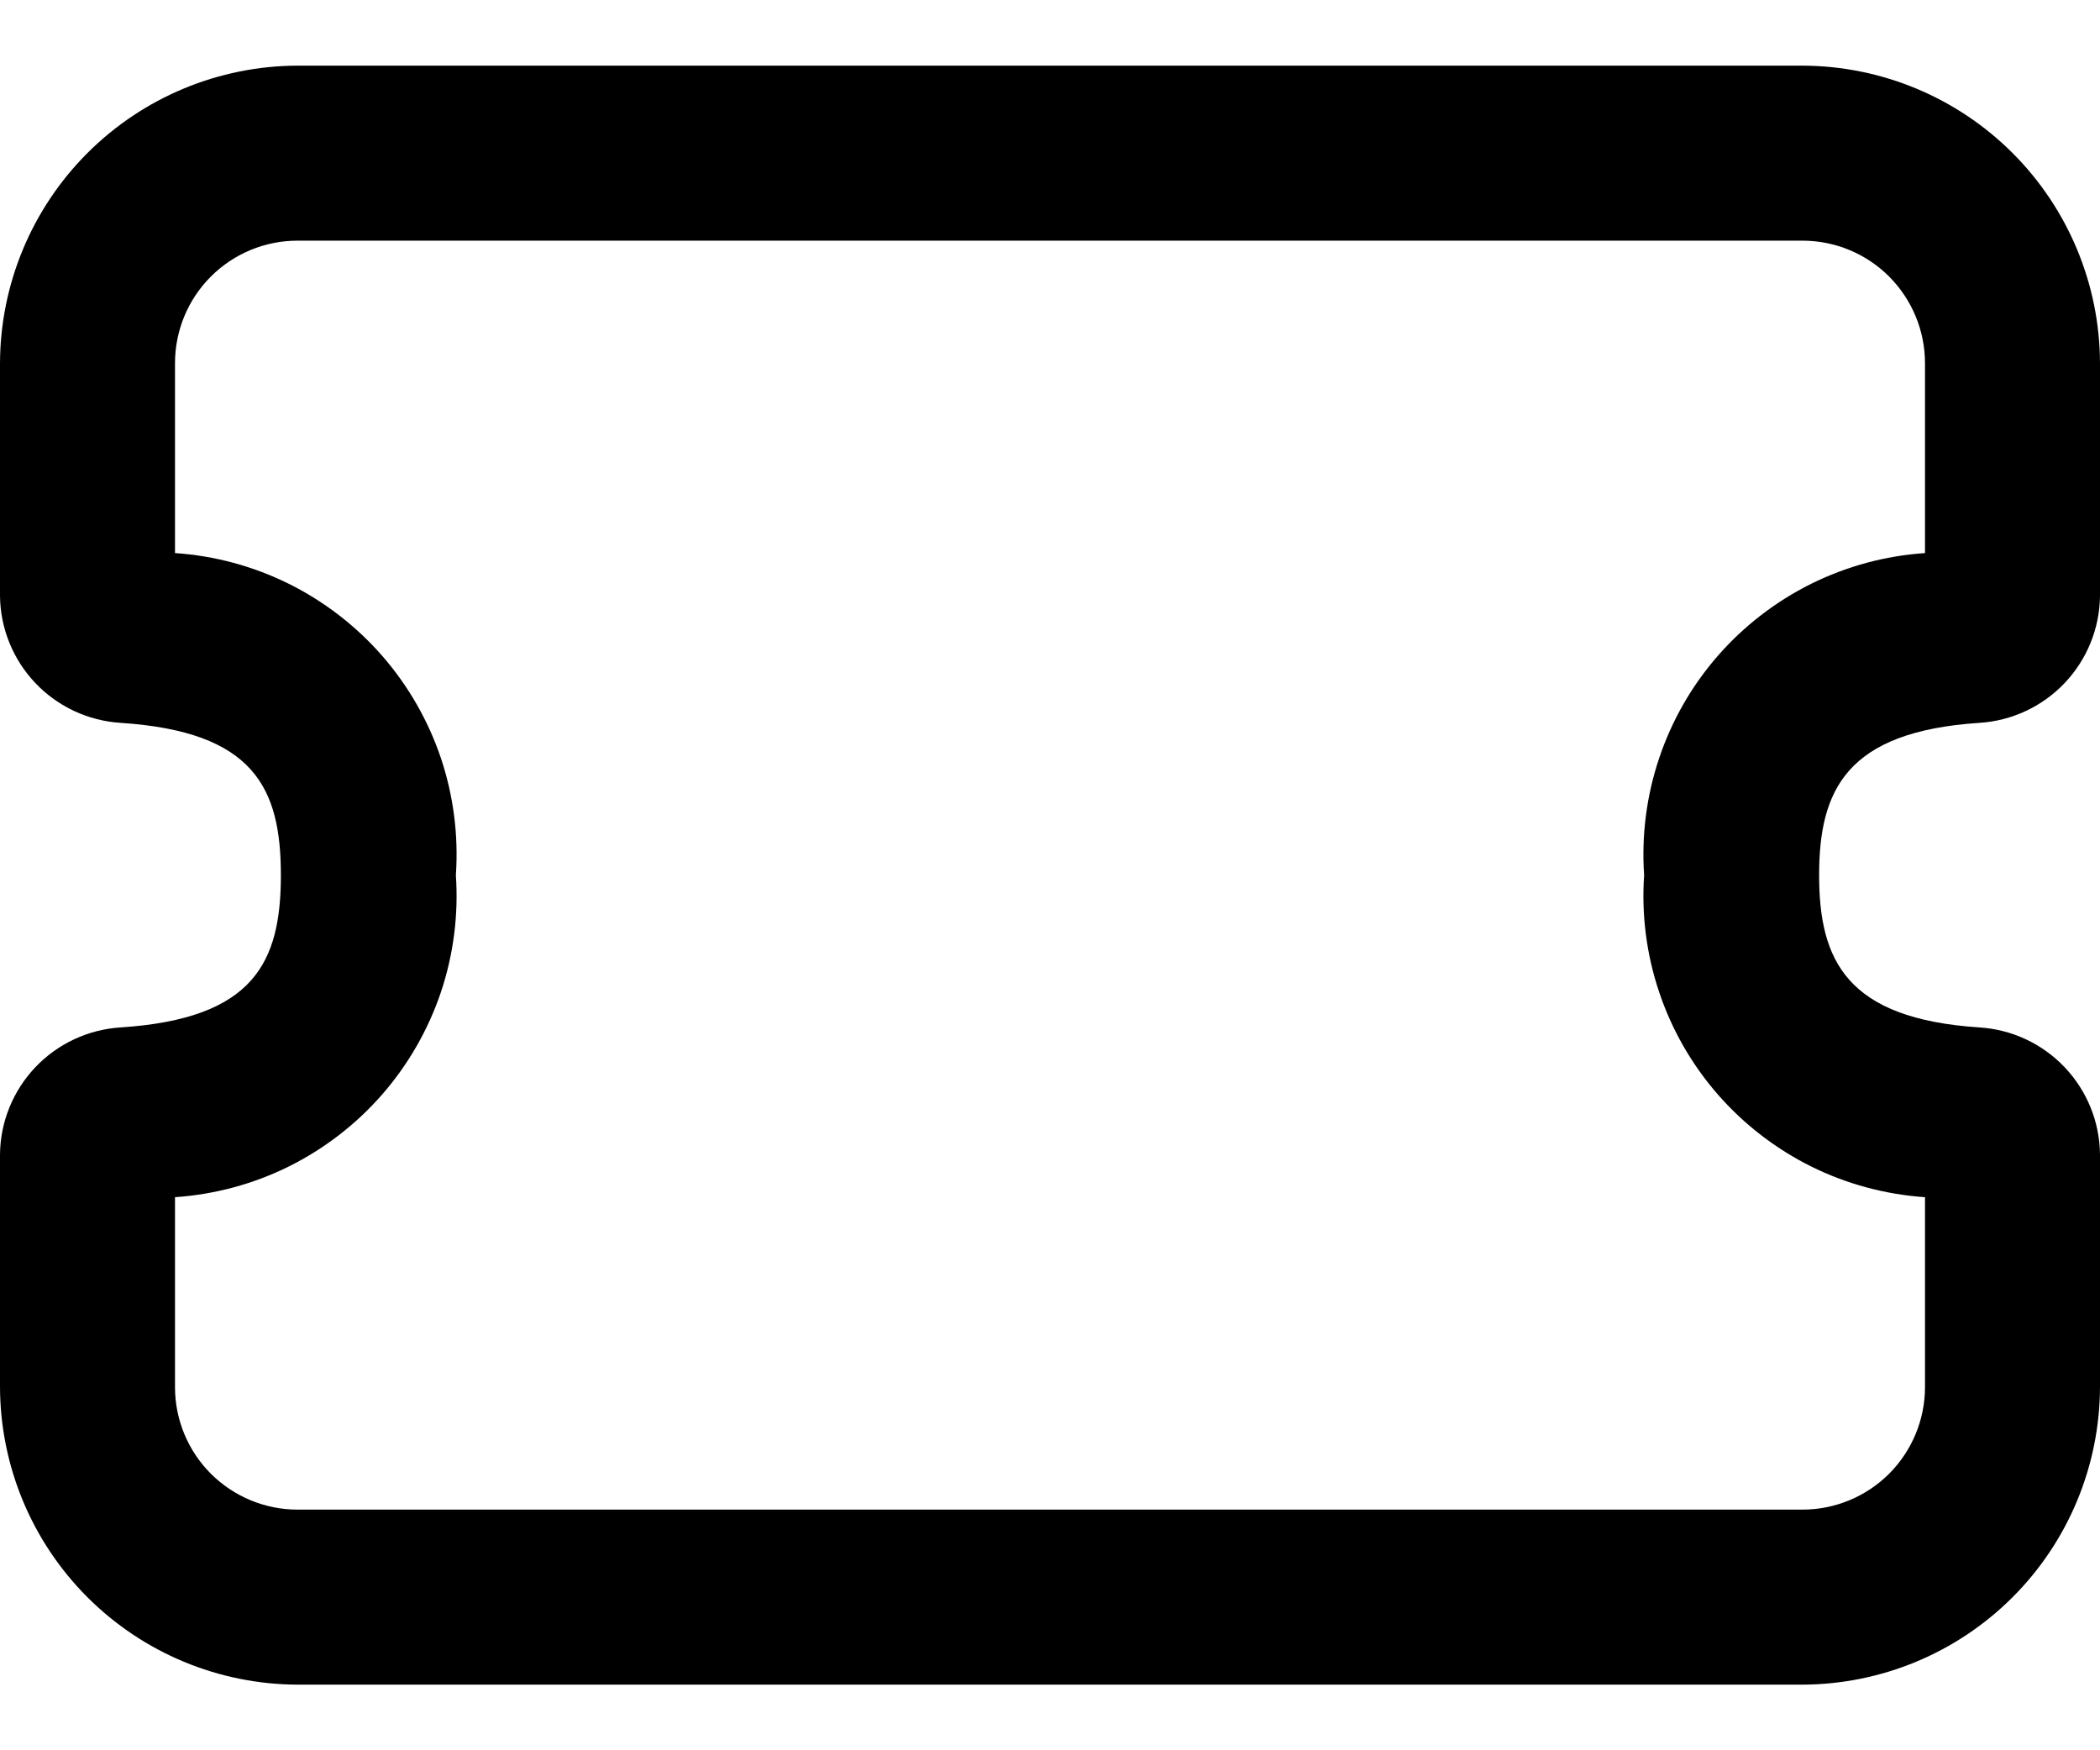 <svg width="24" height="20" viewBox="0 0 24 20" fill="none" xmlns="http://www.w3.org/2000/svg">
<path d="M20.6 19.25H3.4C2.499 19.247 1.636 18.888 0.999 18.251C0.362 17.614 0.003 16.751 0 15.85L0 13.19C0.004 12.819 0.149 12.463 0.405 12.194C0.661 11.925 1.009 11.763 1.38 11.74C2.9 11.64 3.21 11 3.21 10C3.21 9 2.9 8.36 1.38 8.26C1.009 8.237 0.661 8.075 0.405 7.806C0.149 7.537 0.004 7.181 0 6.81L0 4.15C0.003 3.249 0.362 2.386 0.999 1.749C1.636 1.112 2.499 0.753 3.4 0.75H20.6C21.501 0.753 22.364 1.112 23.001 1.749C23.638 2.386 23.997 3.249 24 4.15V6.81C23.996 7.181 23.851 7.537 23.595 7.806C23.339 8.075 22.991 8.237 22.62 8.26C21.1 8.36 20.79 9.03 20.79 10C20.79 10.97 21.1 11.64 22.62 11.74C22.991 11.763 23.339 11.925 23.595 12.194C23.851 12.463 23.996 12.819 24 13.19V15.85C23.997 16.751 23.638 17.614 23.001 18.251C22.364 18.888 21.501 19.247 20.6 19.25ZM2 13.68V15.85C2 16.221 2.147 16.577 2.41 16.84C2.673 17.102 3.029 17.25 3.4 17.25H20.6C20.971 17.25 21.327 17.102 21.59 16.84C21.852 16.577 22 16.221 22 15.85V13.68C21.547 13.649 21.105 13.53 20.699 13.329C20.293 13.127 19.93 12.847 19.632 12.506C19.334 12.164 19.106 11.767 18.962 11.337C18.817 10.907 18.759 10.453 18.79 10C18.759 9.548 18.817 9.093 18.962 8.663C19.106 8.233 19.334 7.836 19.632 7.494C19.93 7.153 20.293 6.873 20.699 6.671C21.105 6.47 21.547 6.35 22 6.32V4.15C22 3.779 21.852 3.423 21.59 3.16C21.327 2.897 20.971 2.75 20.6 2.75H3.4C3.029 2.75 2.673 2.897 2.41 3.16C2.147 3.423 2 3.779 2 4.15V6.32C2.453 6.35 2.895 6.47 3.301 6.671C3.707 6.873 4.07 7.153 4.368 7.494C4.666 7.836 4.894 8.233 5.039 8.663C5.183 9.093 5.241 9.548 5.21 10C5.241 10.453 5.183 10.907 5.039 11.337C4.894 11.767 4.666 12.164 4.368 12.506C4.07 12.847 3.707 13.127 3.301 13.329C2.895 13.53 2.453 13.649 2 13.68Z" fill="black"/>
</svg>
